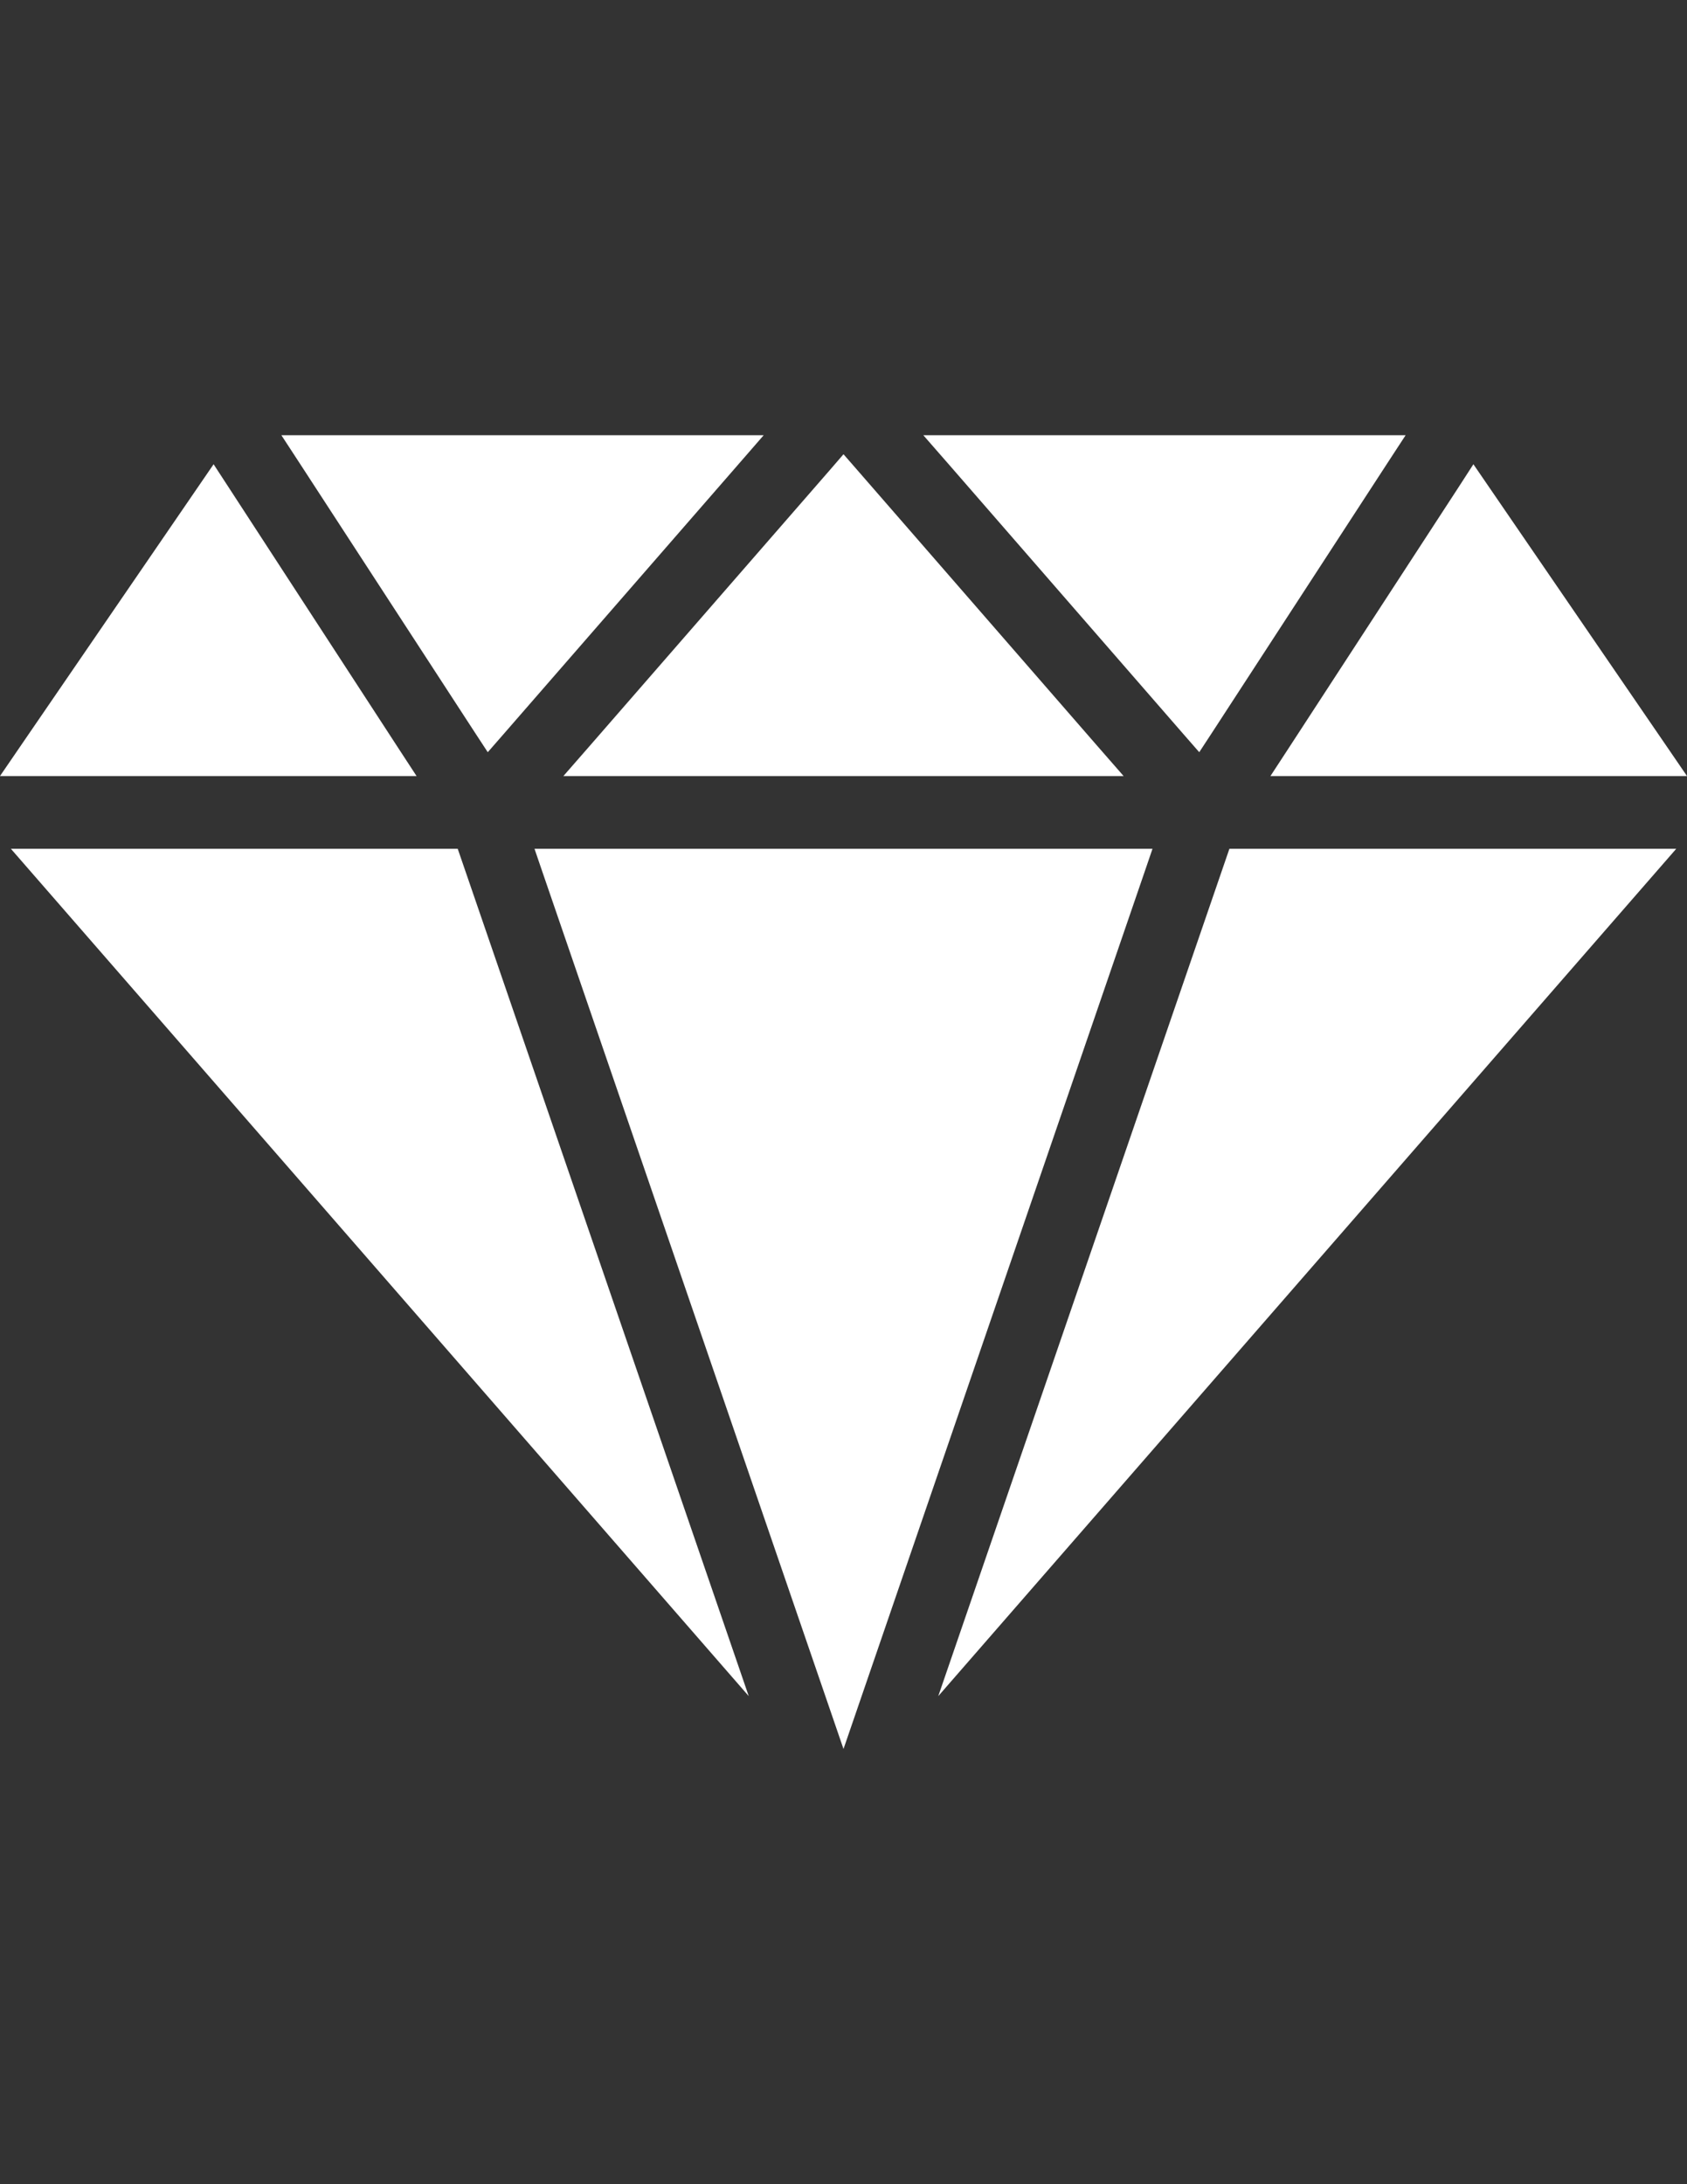 <?xml version="1.0" encoding="utf-8"?>
<!-- Generator: Adobe Illustrator 15.0.2, SVG Export Plug-In  -->
<!DOCTYPE svg PUBLIC "-//W3C//DTD SVG 1.1//EN" "http://www.w3.org/Graphics/SVG/1.1/DTD/svg11.dtd">
<svg version="1.1"
	 xmlns="http://www.w3.org/2000/svg" xmlns:xlink="http://www.w3.org/1999/xlink" xmlns:a="http://ns.adobe.com/AdobeSVGViewerExtensions/3.0/"
	 x="0px" y="0px" width="612px" height="792px" viewBox="0 -157.813 612 792" enable-background="new 0 -157.813 612 792"
	 xml:space="preserve">
<rect x="0" y="-157.813" width="612" height="792" fill="#333333" stroke="none"/>
<defs>
</defs>
<polygon fill="#FFFFFF" points="102.077,0 108.741,10.203 172.165,107.638 176.945,114.945 182.69,108.373 267.532,10.938 
	277.045,0 "/>
<polygon fill="#FFFFFF" points="71.881,18.706 7.078,113.245 0,123.586 12.547,123.586 138.937,123.586 151.116,123.586 
	144.452,113.383 82.912,18.844 77.488,10.525 "/>
<polygon fill="#FFFFFF" points="204.383,123.586 218.906,123.586 393.094,123.586 407.617,123.586 398.058,112.647 311.01,12.639 
	306,6.894 301.036,12.639 213.942,112.647 "/>
<polygon fill="#FFFFFF" points="334.955,0 344.515,10.938 429.31,108.373 435.055,114.945 439.835,107.638 503.259,10.203 
	509.924,0 "/>
<polygon fill="#FFFFFF" points="529.135,18.844 467.549,113.383 460.885,123.586 473.063,123.586 599.453,123.586 612,123.586 
	604.922,113.245 540.119,18.706 534.512,10.525 "/>
<polygon fill="#FFFFFF" points="408.857,149.967 203.188,149.967 193.904,149.967 196.892,158.699 299.75,458.173 306,476.373 
	312.251,458.173 415.108,158.699 418.096,149.967 "/>
<polygon fill="#FFFFFF" points="3.953,149.967 271.622,457.208 166.053,149.967 "/>
<polygon fill="#FFFFFF" points="445.993,149.967 340.378,457.208 608.094,149.967 "/>
</svg>
